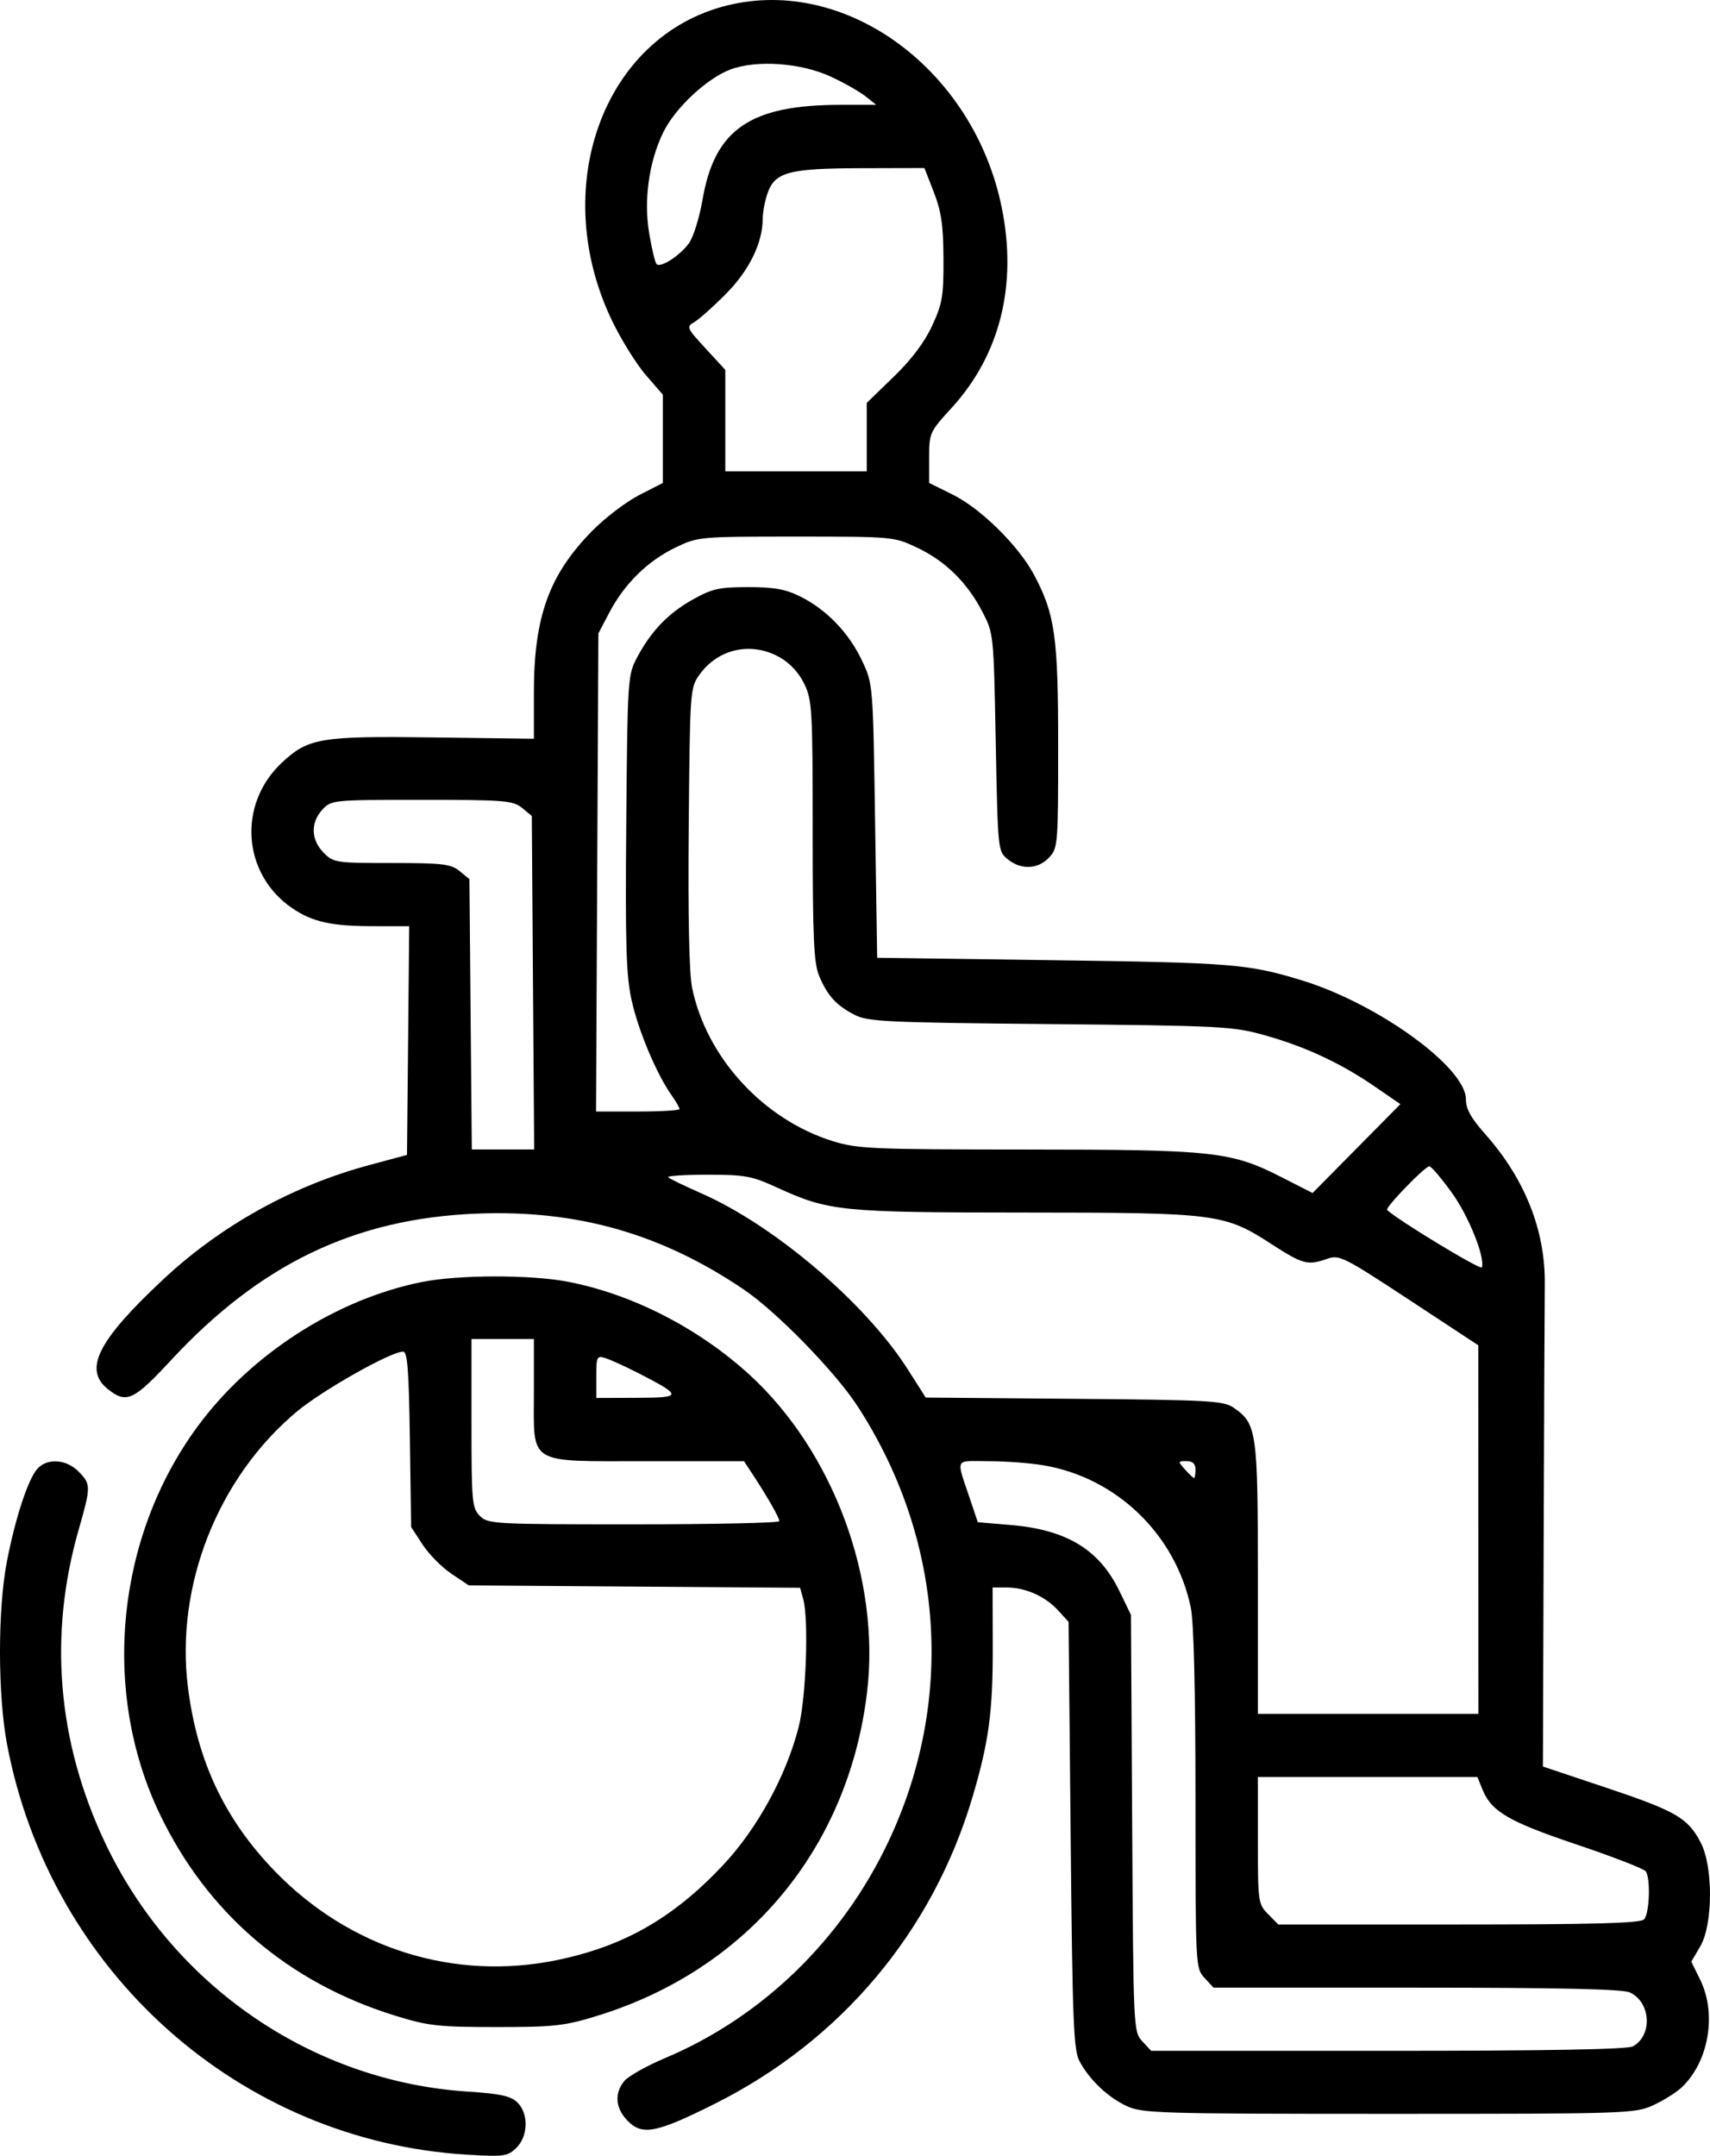 <svg width="73" height="92" viewBox="0 0 73 92" fill="none" xmlns="http://www.w3.org/2000/svg">
<path fill-rule="evenodd" clip-rule="evenodd" d="M31.052 0.23C25.74 1.537 23.381 8.047 26.155 13.742C26.543 14.538 27.184 15.561 27.579 16.016L28.298 16.843V18.726V20.61L27.291 21.125C26.738 21.409 25.838 22.092 25.293 22.644C23.446 24.514 22.792 26.317 22.792 29.543L22.792 31.527L18.546 31.471C13.677 31.406 13.166 31.49 12.039 32.542C10.132 34.32 10.341 37.303 12.475 38.758C13.332 39.342 14.148 39.524 15.912 39.526L17.469 39.527L17.422 44.407L17.374 49.288L15.776 49.717C12.481 50.602 9.42 52.302 6.94 54.625C4.164 57.225 3.554 58.446 4.609 59.286C5.396 59.913 5.702 59.773 7.296 58.053C11.115 53.934 15.15 52 20.354 51.792C24.637 51.622 28.233 52.645 31.762 55.038C33.168 55.992 35.667 58.556 36.615 60.019C40.3 65.703 40.781 72.566 37.919 78.608C35.943 82.78 32.535 86.082 28.409 87.823C27.615 88.158 26.826 88.6 26.655 88.805C26.215 89.335 26.27 89.979 26.802 90.517C27.422 91.145 28.026 91.026 30.506 89.785C35.901 87.086 39.809 82.44 41.514 76.699C42.211 74.35 42.386 73.058 42.38 70.31L42.374 67.748H42.98C43.778 67.748 44.624 68.126 45.173 68.728L45.617 69.215L45.706 78.323C45.784 86.355 45.829 87.496 46.089 87.974C46.521 88.771 47.297 89.505 48.104 89.88C48.767 90.188 49.505 90.21 59.294 90.21C69.463 90.21 69.798 90.199 70.574 89.843C71.013 89.641 71.561 89.299 71.79 89.083C72.945 87.993 73.298 85.953 72.584 84.495L72.202 83.716L72.587 83.057C73.13 82.127 73.14 79.666 72.604 78.634C72.061 77.586 71.544 77.286 68.568 76.291L65.867 75.388L65.899 65.771C65.917 60.481 65.938 55.547 65.947 54.806C65.973 52.509 65.099 50.307 63.4 48.395C62.795 47.714 62.58 47.326 62.58 46.911C62.58 45.551 58.814 42.825 55.564 41.834C53.284 41.138 52.587 41.082 44.995 40.978L37.446 40.875L37.357 35.033C37.269 29.192 37.268 29.191 36.804 28.202C36.248 27.017 35.29 26.018 34.178 25.464C33.535 25.143 33.058 25.056 31.94 25.056C30.699 25.056 30.399 25.123 29.574 25.586C28.519 26.177 27.787 26.941 27.189 28.072C26.799 28.812 26.787 28.989 26.735 35.119C26.691 40.322 26.73 41.626 26.961 42.676C27.246 43.971 28.018 45.813 28.655 46.719C28.85 46.995 29.009 47.27 29.009 47.329C29.009 47.388 28.207 47.436 27.227 47.436H25.445L25.495 37.235L25.545 27.034L26.016 26.135C26.653 24.919 27.655 23.934 28.831 23.369C29.799 22.904 29.85 22.899 33.982 22.899C38.115 22.899 38.167 22.904 39.149 23.37C40.358 23.944 41.282 24.849 41.931 26.096C42.419 27.033 42.42 27.037 42.508 31.679C42.597 36.293 42.6 36.326 43.017 36.667C43.585 37.132 44.315 37.102 44.787 36.594C45.161 36.191 45.173 36.046 45.173 31.868C45.173 27.163 45.041 26.218 44.146 24.535C43.483 23.29 41.875 21.703 40.669 21.107L39.666 20.61V19.532C39.666 18.476 39.687 18.431 40.627 17.404C42.693 15.146 43.439 12.159 42.763 8.85C41.564 2.976 36.134 -1.021 31.052 0.23ZM35.467 3.271C36.028 3.531 36.694 3.908 36.947 4.109L37.405 4.474H35.896C32.023 4.474 30.507 5.514 29.99 8.526C29.859 9.291 29.596 10.129 29.407 10.387C29.018 10.916 28.198 11.444 28.029 11.272C27.967 11.21 27.827 10.625 27.716 9.974C27.473 8.536 27.703 6.887 28.323 5.632C28.834 4.596 30.186 3.337 31.189 2.963C32.31 2.546 34.194 2.681 35.467 3.271ZM39.866 8.204C40.185 9.025 40.27 9.608 40.277 11.035C40.285 12.635 40.232 12.95 39.793 13.901C39.467 14.608 38.913 15.343 38.151 16.08L37.002 17.193V18.653V20.113H33.982H30.963V17.948V15.784L30.119 14.868C29.319 14.001 29.294 13.943 29.631 13.753C29.826 13.642 30.432 13.104 30.978 12.555C31.983 11.546 32.561 10.365 32.561 9.323C32.561 9.058 32.652 8.579 32.763 8.257C33.077 7.344 33.665 7.186 36.767 7.178L39.463 7.171L39.866 8.204ZM33.292 28.055C33.732 28.306 34.111 28.717 34.338 29.191C34.669 29.884 34.693 30.301 34.693 35.455C34.693 40.017 34.74 41.091 34.966 41.638C35.316 42.484 35.692 42.9 36.477 43.306C37.05 43.601 37.815 43.638 44.826 43.704C52.104 43.773 52.626 43.8 53.965 44.173C55.703 44.656 57.227 45.364 58.682 46.364L59.782 47.12L57.908 49.017L56.033 50.913L54.733 50.25C52.556 49.138 51.841 49.06 43.815 49.057C37.209 49.054 36.6 49.027 35.542 48.697C32.582 47.771 30.155 45.124 29.546 42.155C29.42 41.537 29.368 39.105 29.402 35.285C29.452 29.506 29.462 29.358 29.847 28.811C30.645 27.679 32.077 27.365 33.292 28.055ZM22.284 34.477L22.703 34.821L22.753 41.937L22.804 49.054H21.473H20.142L20.09 43.285L20.039 37.517L19.619 37.174C19.252 36.872 18.897 36.83 16.725 36.83C14.334 36.83 14.235 36.815 13.814 36.389C13.272 35.84 13.252 35.102 13.764 34.55C14.145 34.14 14.205 34.134 18.007 34.134C21.54 34.134 21.9 34.163 22.284 34.477ZM61.96 50.873C62.686 51.87 63.406 53.651 63.26 54.088C63.216 54.219 59.664 52.066 59.216 51.637C59.118 51.542 60.83 49.773 61.02 49.773C61.097 49.773 61.52 50.268 61.96 50.873ZM33.16 50.674C35.384 51.694 35.879 51.744 43.759 51.747C51.971 51.75 52.266 51.788 54.3 53.106C55.619 53.959 55.83 54.014 56.669 53.718C57.173 53.54 57.376 53.642 60.157 55.471L63.109 57.412L63.111 65.276L63.113 73.141H58.406H53.699V67.371C53.699 61.071 53.654 60.756 52.662 60.074C52.232 59.778 51.621 59.744 45.855 59.696L39.52 59.642L38.752 58.437C36.955 55.616 33.068 52.302 29.942 50.928C29.223 50.611 28.585 50.303 28.525 50.242C28.466 50.182 29.218 50.132 30.198 50.132C31.8 50.132 32.099 50.187 33.16 50.674ZM17.996 54.713C14.325 55.455 10.681 57.809 8.413 60.906C4.954 65.626 4.318 72.181 6.812 77.398C8.84 81.641 12.306 84.611 16.878 86.023C18.285 86.458 18.713 86.506 21.193 86.506C23.674 86.506 24.101 86.458 25.509 86.023C31.915 84.045 36.213 78.889 37.014 72.224C37.593 67.403 35.576 61.948 32.005 58.677C29.827 56.683 26.999 55.233 24.253 54.701C22.652 54.391 19.563 54.397 17.996 54.713ZM22.792 59.389C22.792 62.566 22.448 62.355 27.632 62.357L31.762 62.358L32.145 62.941C32.76 63.876 33.27 64.771 33.271 64.917C33.272 64.991 30.474 65.052 27.055 65.052C21.075 65.052 20.825 65.038 20.483 64.692C20.151 64.357 20.128 64.093 20.128 60.738V57.143H21.46H22.792V59.389ZM17.498 61.426L17.552 65.169L18.042 65.918C18.311 66.33 18.865 66.89 19.272 67.162L20.012 67.658L27.084 67.709L34.156 67.76L34.291 68.248C34.529 69.112 34.412 72.448 34.1 73.68C33.569 75.779 32.322 78.055 30.846 79.618C28.736 81.854 26.648 83.049 23.82 83.64C19.397 84.565 14.93 83.162 11.722 79.843C9.596 77.643 8.422 75.16 8.025 72.023C7.475 67.683 9.292 63.072 12.667 60.245C13.753 59.336 16.681 57.682 17.205 57.682C17.395 57.682 17.454 58.441 17.498 61.426ZM27.233 58.59C29.149 59.573 29.146 59.647 27.188 59.653L25.456 59.659V58.748C25.456 57.886 25.478 57.844 25.856 57.963C26.076 58.032 26.695 58.314 27.233 58.59ZM1.594 62.683C1.196 63.129 0.652 64.786 0.292 66.65C-0.101 68.691 -0.097 72.354 0.302 74.448C2.151 84.168 10.239 91.374 19.95 91.953C21.507 92.046 21.668 92.024 22.037 91.668C22.555 91.167 22.575 90.183 22.076 89.712C21.796 89.448 21.334 89.348 19.989 89.262C13.339 88.838 7.366 84.741 4.478 78.623C2.449 74.327 2.067 69.79 3.355 65.293C3.888 63.432 3.888 63.341 3.35 62.797C2.829 62.269 2.012 62.216 1.594 62.683ZM44.531 62.531C47.662 63.05 50.186 65.483 50.836 68.611C50.963 69.221 51.035 72.157 51.035 76.778C51.035 83.938 51.038 83.996 51.421 84.409L51.807 84.825H60.471C66.533 84.825 69.268 84.886 69.576 85.028C70.478 85.443 70.558 86.869 69.706 87.331C69.469 87.459 66.031 87.521 59.248 87.521H49.143L48.763 87.112C48.387 86.707 48.383 86.612 48.332 77.81L48.281 68.916L47.783 67.891C46.93 66.131 45.537 65.284 43.163 65.082L41.742 64.962L41.441 64.063C40.802 62.158 40.716 62.355 42.186 62.357C42.901 62.357 43.956 62.435 44.531 62.531ZM51.035 62.715C51.035 62.913 51.007 63.075 50.973 63.075C50.94 63.075 50.767 62.913 50.591 62.715C50.279 62.366 50.28 62.355 50.652 62.355C50.916 62.355 51.035 62.467 51.035 62.715ZM63.292 76.38C63.675 77.314 64.415 77.745 67.326 78.723C68.868 79.242 70.188 79.755 70.26 79.864C70.471 80.183 70.415 81.678 70.183 81.913C70.024 82.074 68.022 82.129 62.27 82.129H54.571L54.135 81.687C53.711 81.258 53.699 81.173 53.699 78.541V75.837H58.385H63.07L63.292 76.38Z" fill="black"/>
</svg>
